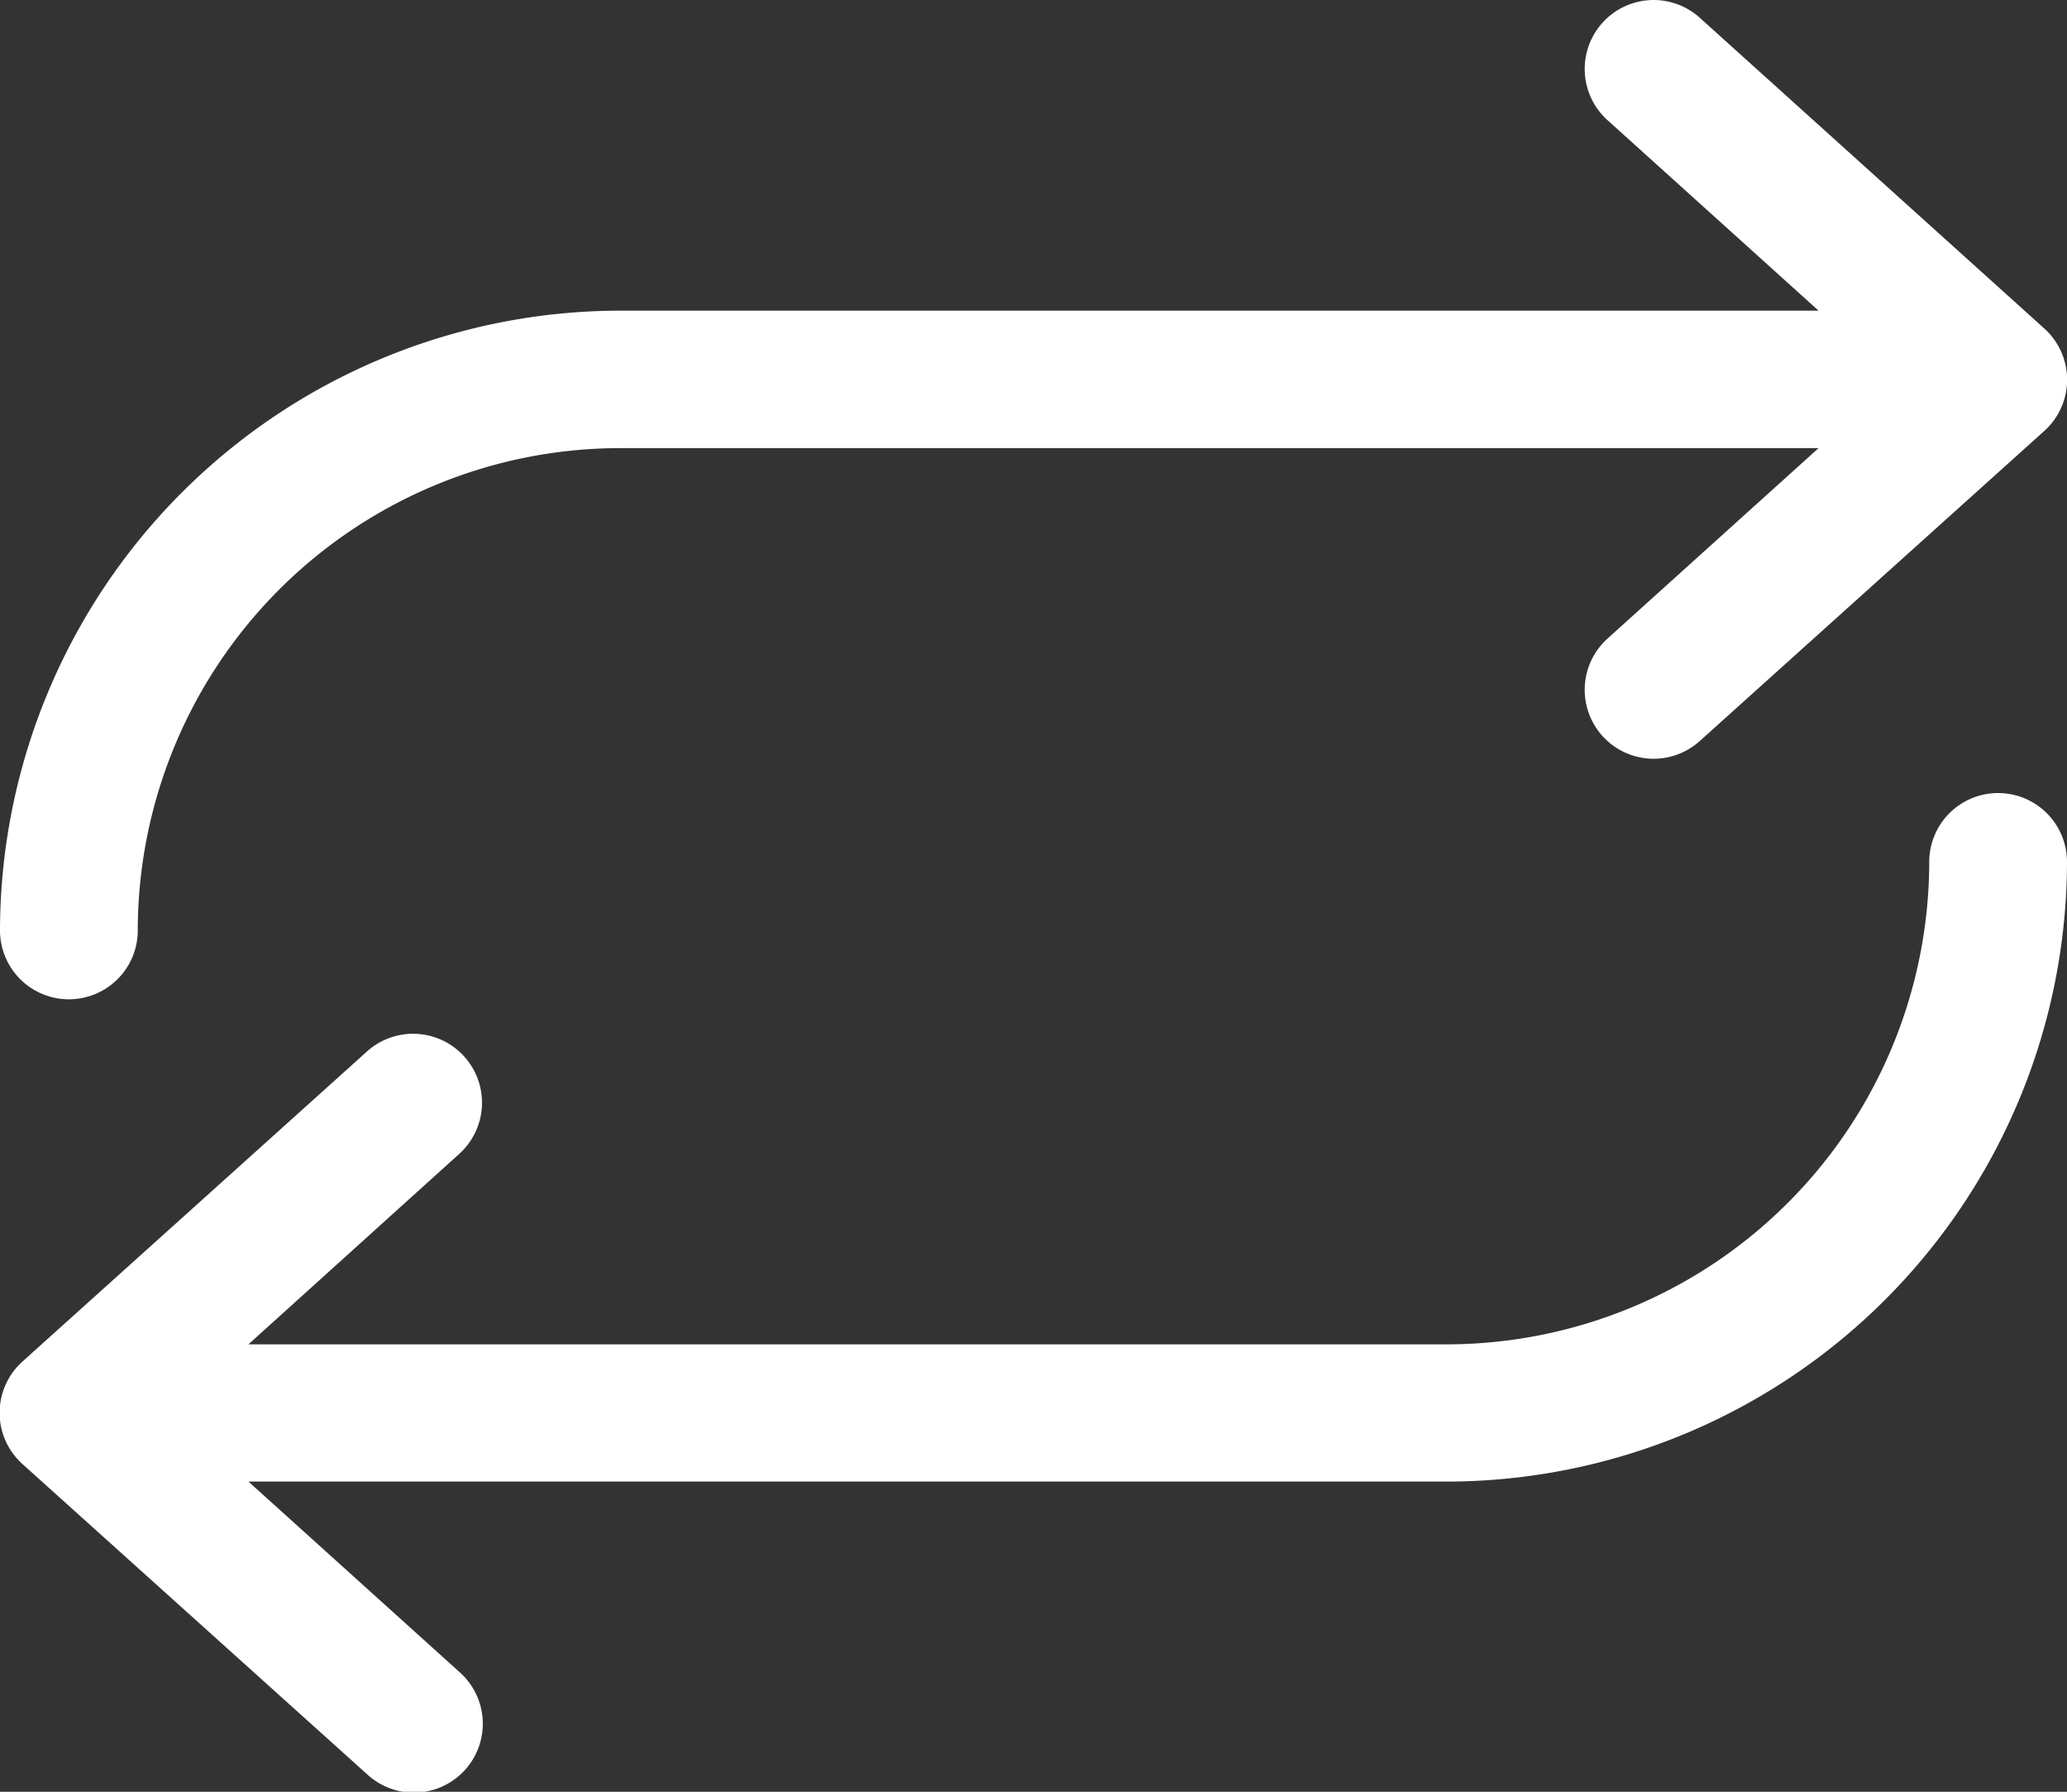 <svg viewBox="0 0 18.454 15.994" height="15.994" width="18.454" xmlns="http://www.w3.org/2000/svg">
  <rect x="0" y="0" width="18.454" height="15.994" fill="#333333" stroke="none"/>
  <path fill="#fff" transform="translate(-2 -6)" d="M20.454,13.689a5.543,5.543,0,0,1-5.536,5.536H4.218l1.884,1.7a.615.615,0,1,1-.823.914L2.2,19.068a.615.615,0,0,1,0-.914l3.076-2.768A.615.615,0,1,1,6.1,16.3L4.218,18h10.7a4.311,4.311,0,0,0,4.306-4.306.615.615,0,1,1,1.23,0ZM2.615,14.92A.615.615,0,0,0,3.23,14.3,4.311,4.311,0,0,1,7.536,10h10.7l-1.884,1.7a.615.615,0,0,0,.823.915l3.076-2.768a.615.615,0,0,0,0-.915L17.175,6.158a.615.615,0,0,0-.823.915l1.884,1.7H7.536A5.543,5.543,0,0,0,2,14.3.615.615,0,0,0,2.615,14.92Z" id="pdp-2"></path>
</svg>
